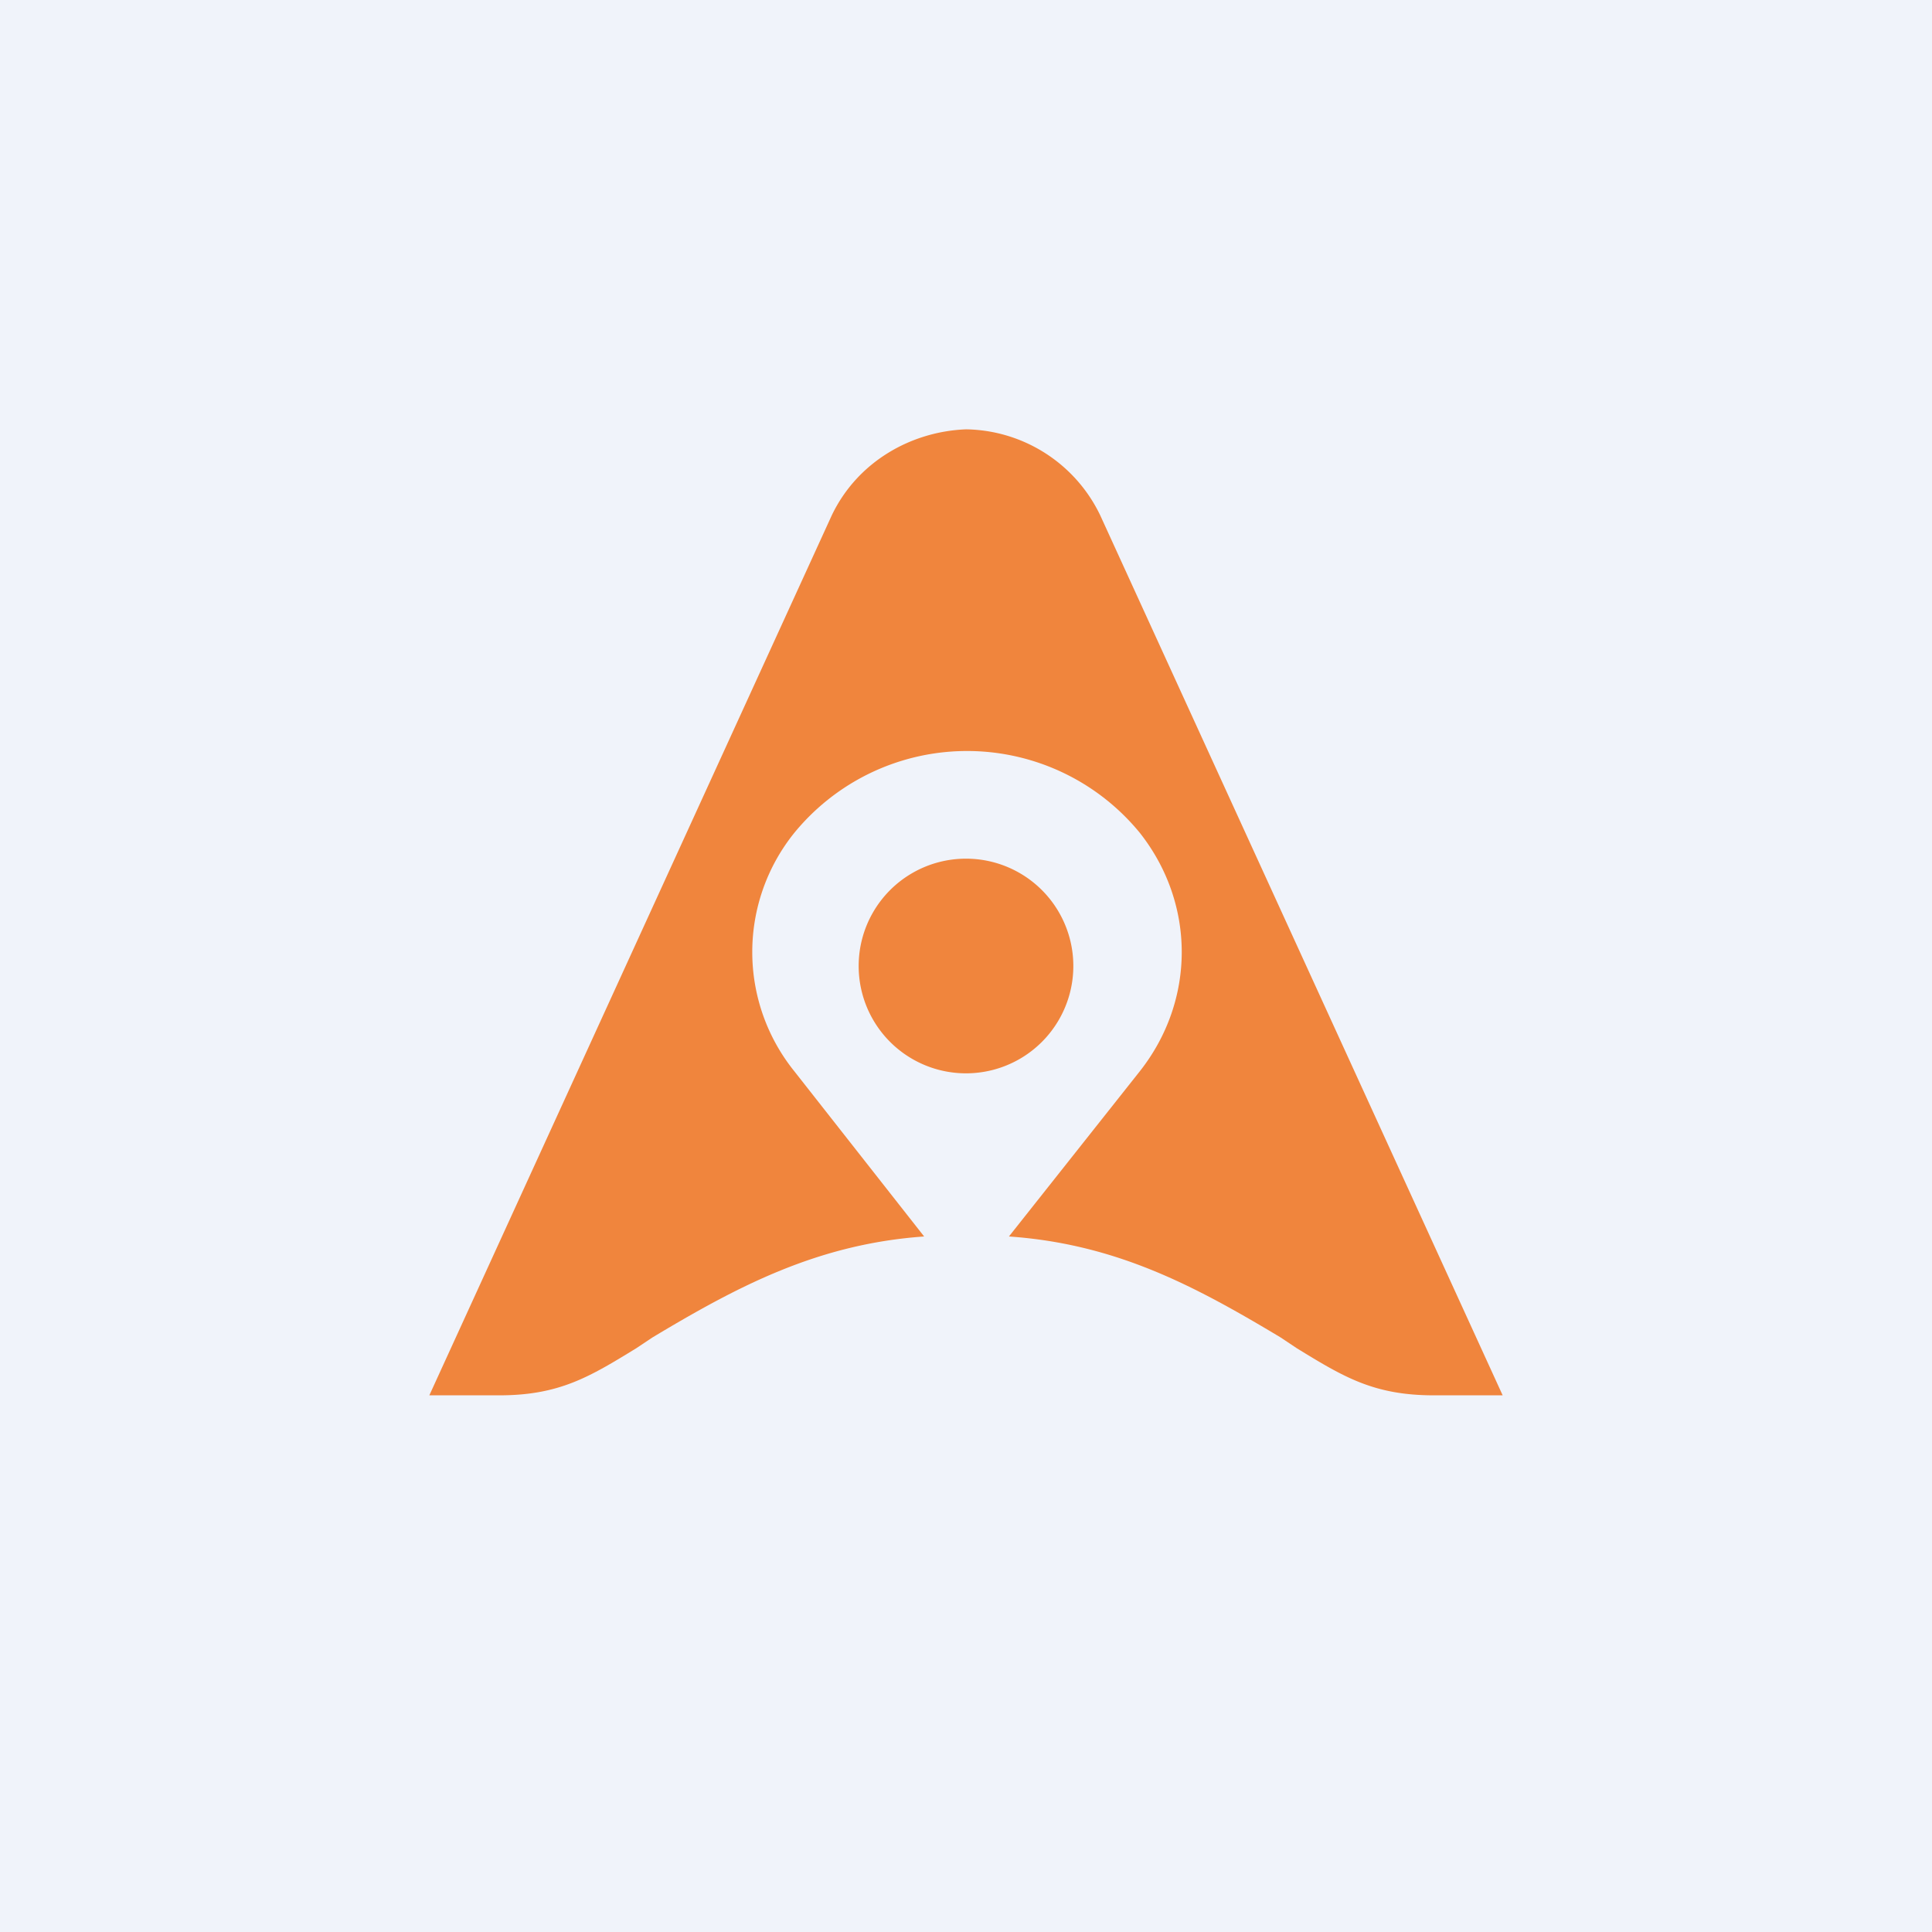 <!-- by TradingView --><svg width="18" height="18" viewBox="0 0 18 18" xmlns="http://www.w3.org/2000/svg"><path fill="#F0F3FA" d="M0 0h18v18H0z"/><path d="M9 4c-.51.02-1.01.3-1.25.8L4 13h.65c.56 0 .84-.17 1.28-.44l.15-.1c.8-.48 1.54-.87 2.53-.94L7.4 9.98a1.77 1.77 0 0 1 0-2.22 2.08 2.08 0 0 1 3.22 0c.52.66.52 1.56 0 2.22l-1.22 1.54c1 .07 1.73.46 2.53.94l.15.1c.44.27.72.44 1.28.44H14l-3.75-8.2A1.41 1.41 0 0 0 9 4Zm1 5a1 1 0 1 1-2 0 1 1 0 0 1 2 0Z" fill="#F0853D"/></svg>